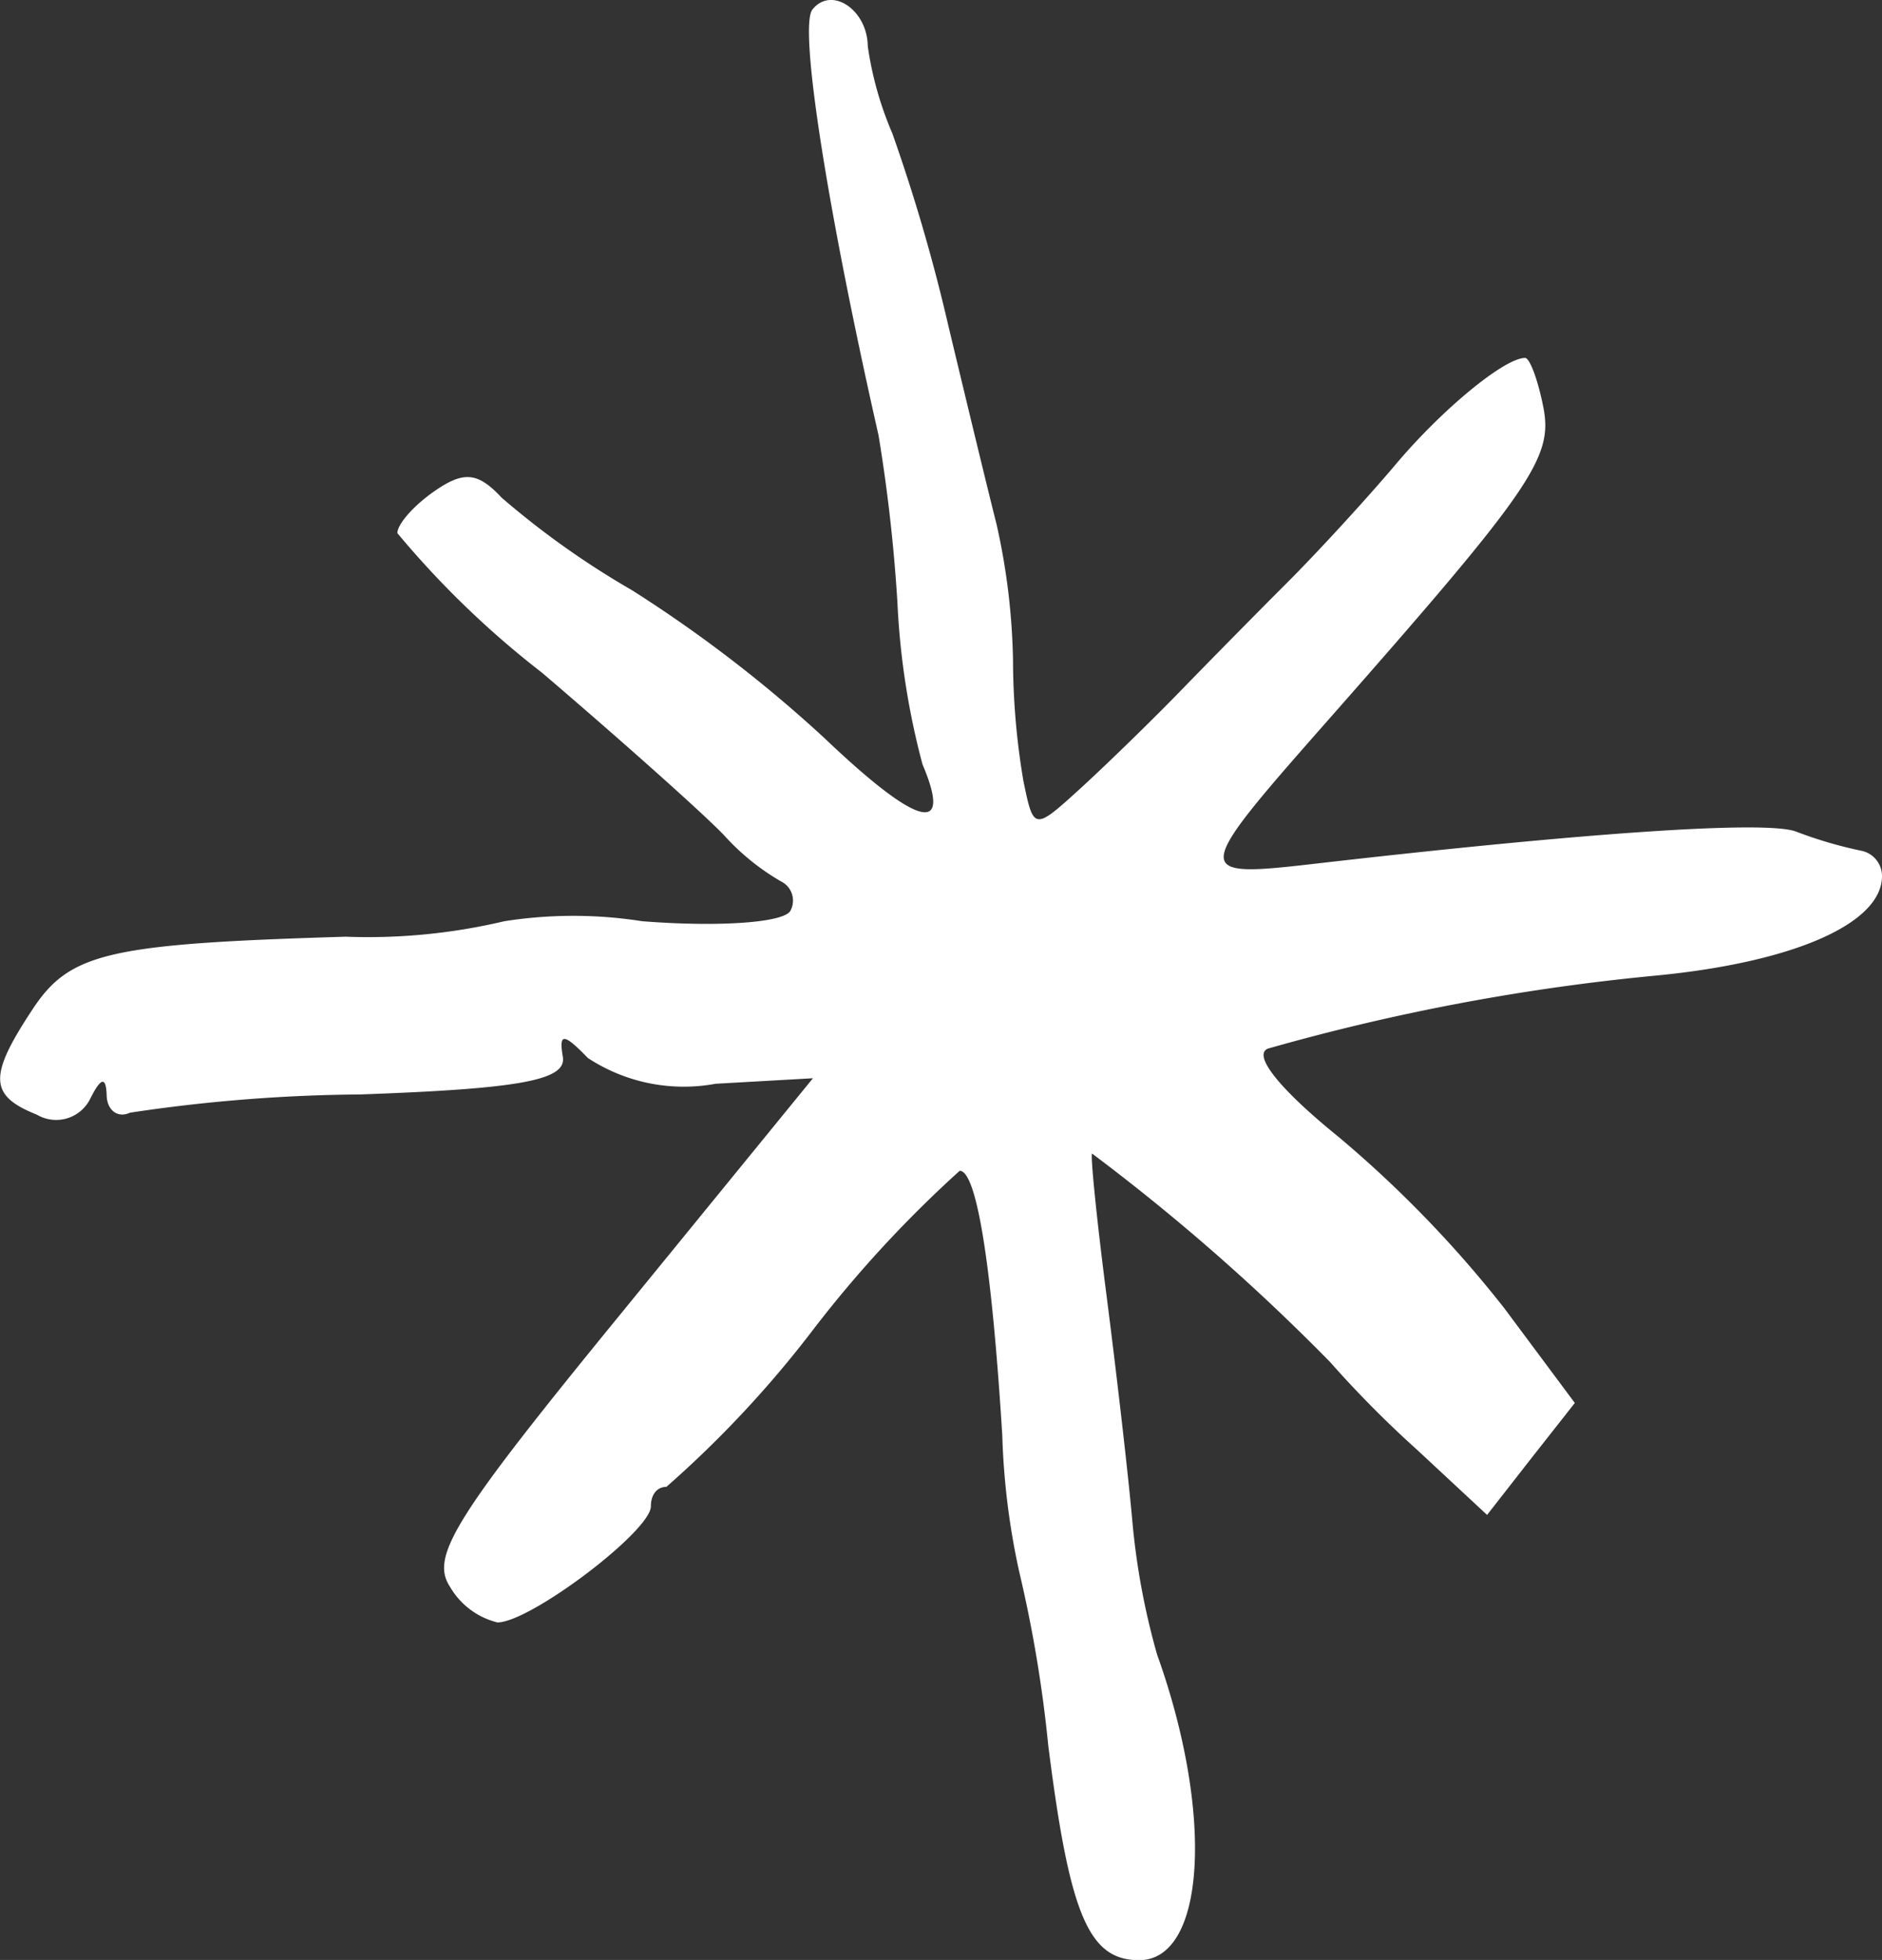 <svg xmlns="http://www.w3.org/2000/svg" width="41.27" height="42.953" viewBox="0 0 41.27 42.953">
  <rect x="0" y="0" width="41.27" height="42.953" fill="#333333" stroke="none"/>
  <path id="star_9" data-name="star 9" d="M18.652.417a9.378,9.378,0,0,1-.43,1.474c-.244.665.024,4.614.712,10.589.305,2.653.228,2.647-3.076-.266C10.712,7.677,10.032,7.21,8.926,7.426c-.612.121-1.082.3-1.082.4,0,.452,1.12,1.815,2.331,2.836.733.619,1.913,1.7,2.594,2.382s1.762,1.746,2.378,2.344,1.564,1.571,2.1,2.155c.965,1.059.965,1.059-.143,1.287a16.078,16.078,0,0,1-2.64.226,14.666,14.666,0,0,0-2.967.359c-.789.2-2.759.676-4.36,1.059a39.037,39.037,0,0,0-4.216,1.229,7.5,7.5,0,0,1-1.911.538c-.8.01-1.324.8-.8,1.214.377.3,4.333-.317,9.329-1.45a35.952,35.952,0,0,1,3.675-.415,16.683,16.683,0,0,0,3.536-.549c1.574-.668,1.375.1-.563,2.138a29.609,29.609,0,0,0-3.254,4.235,18.588,18.588,0,0,1-2.026,2.855c-.561.523-.589.832-.143,1.474.315.455.723.813.92.813a20.234,20.234,0,0,0,3.062-3.176c1.484-1.738,3.092-3.543,3.56-3.989a5.152,5.152,0,0,0,1.011-1.249.467.467,0,0,1,.638-.207c.264.127.367,1.549.234,3.251a9.743,9.743,0,0,0,0,3.025,13.006,13.006,0,0,1,.339,3.48c.157,5.218.351,6.05,1.6,6.871,1.461.965,1.883.946,2.3-.1a.833.833,0,0,0-.351-1.172c-.47-.235-.49-.347-.069-.359.331-.011.5-.247.377-.511a35.452,35.452,0,0,1-.4-5.048c-.125-3.517-.313-4.531-.825-4.444-.529.091-.521-.019.026-.549a3.83,3.83,0,0,0,.565-2.8l-.121-2.136,5.187,4.234c4.442,3.631,5.292,4.162,5.958,3.725a1.665,1.665,0,0,0,.781-1.04c0-.717-2-3.365-2.545-3.365-.256,0-.426-.135-.426-.34a23.715,23.715,0,0,0-3.463-3.232,26.159,26.159,0,0,1-3.464-3.2c0-.369,2.026-.7,5.8-.934a16.046,16.046,0,0,0,2.991-.372,28.776,28.776,0,0,1,3.794-.635c3.724-.469,4.715-.888,4.715-1.993,0-1.459-3.207-1.648-6.7-.394a15.823,15.823,0,0,1-2.967.546c-1.1.1-3.3.356-4.947.568s-3.013.348-3.064.312a45.845,45.845,0,0,1,4.57-5.221,23.731,23.731,0,0,0,1.932-1.917L33.2,8.66,31.971,7.7l-1.225-.964L28.671,8.282a25.254,25.254,0,0,0-3.768,3.65c-1.041,1.285-1.786,1.878-1.923,1.532a47.43,47.43,0,0,1-1.6-8.509C21.088,1.929,20.237,0,19.2,0a.565.565,0,0,0-.547.417" transform="translate(41.27 0) rotate(90)" fill="#fff"/>
</svg>
